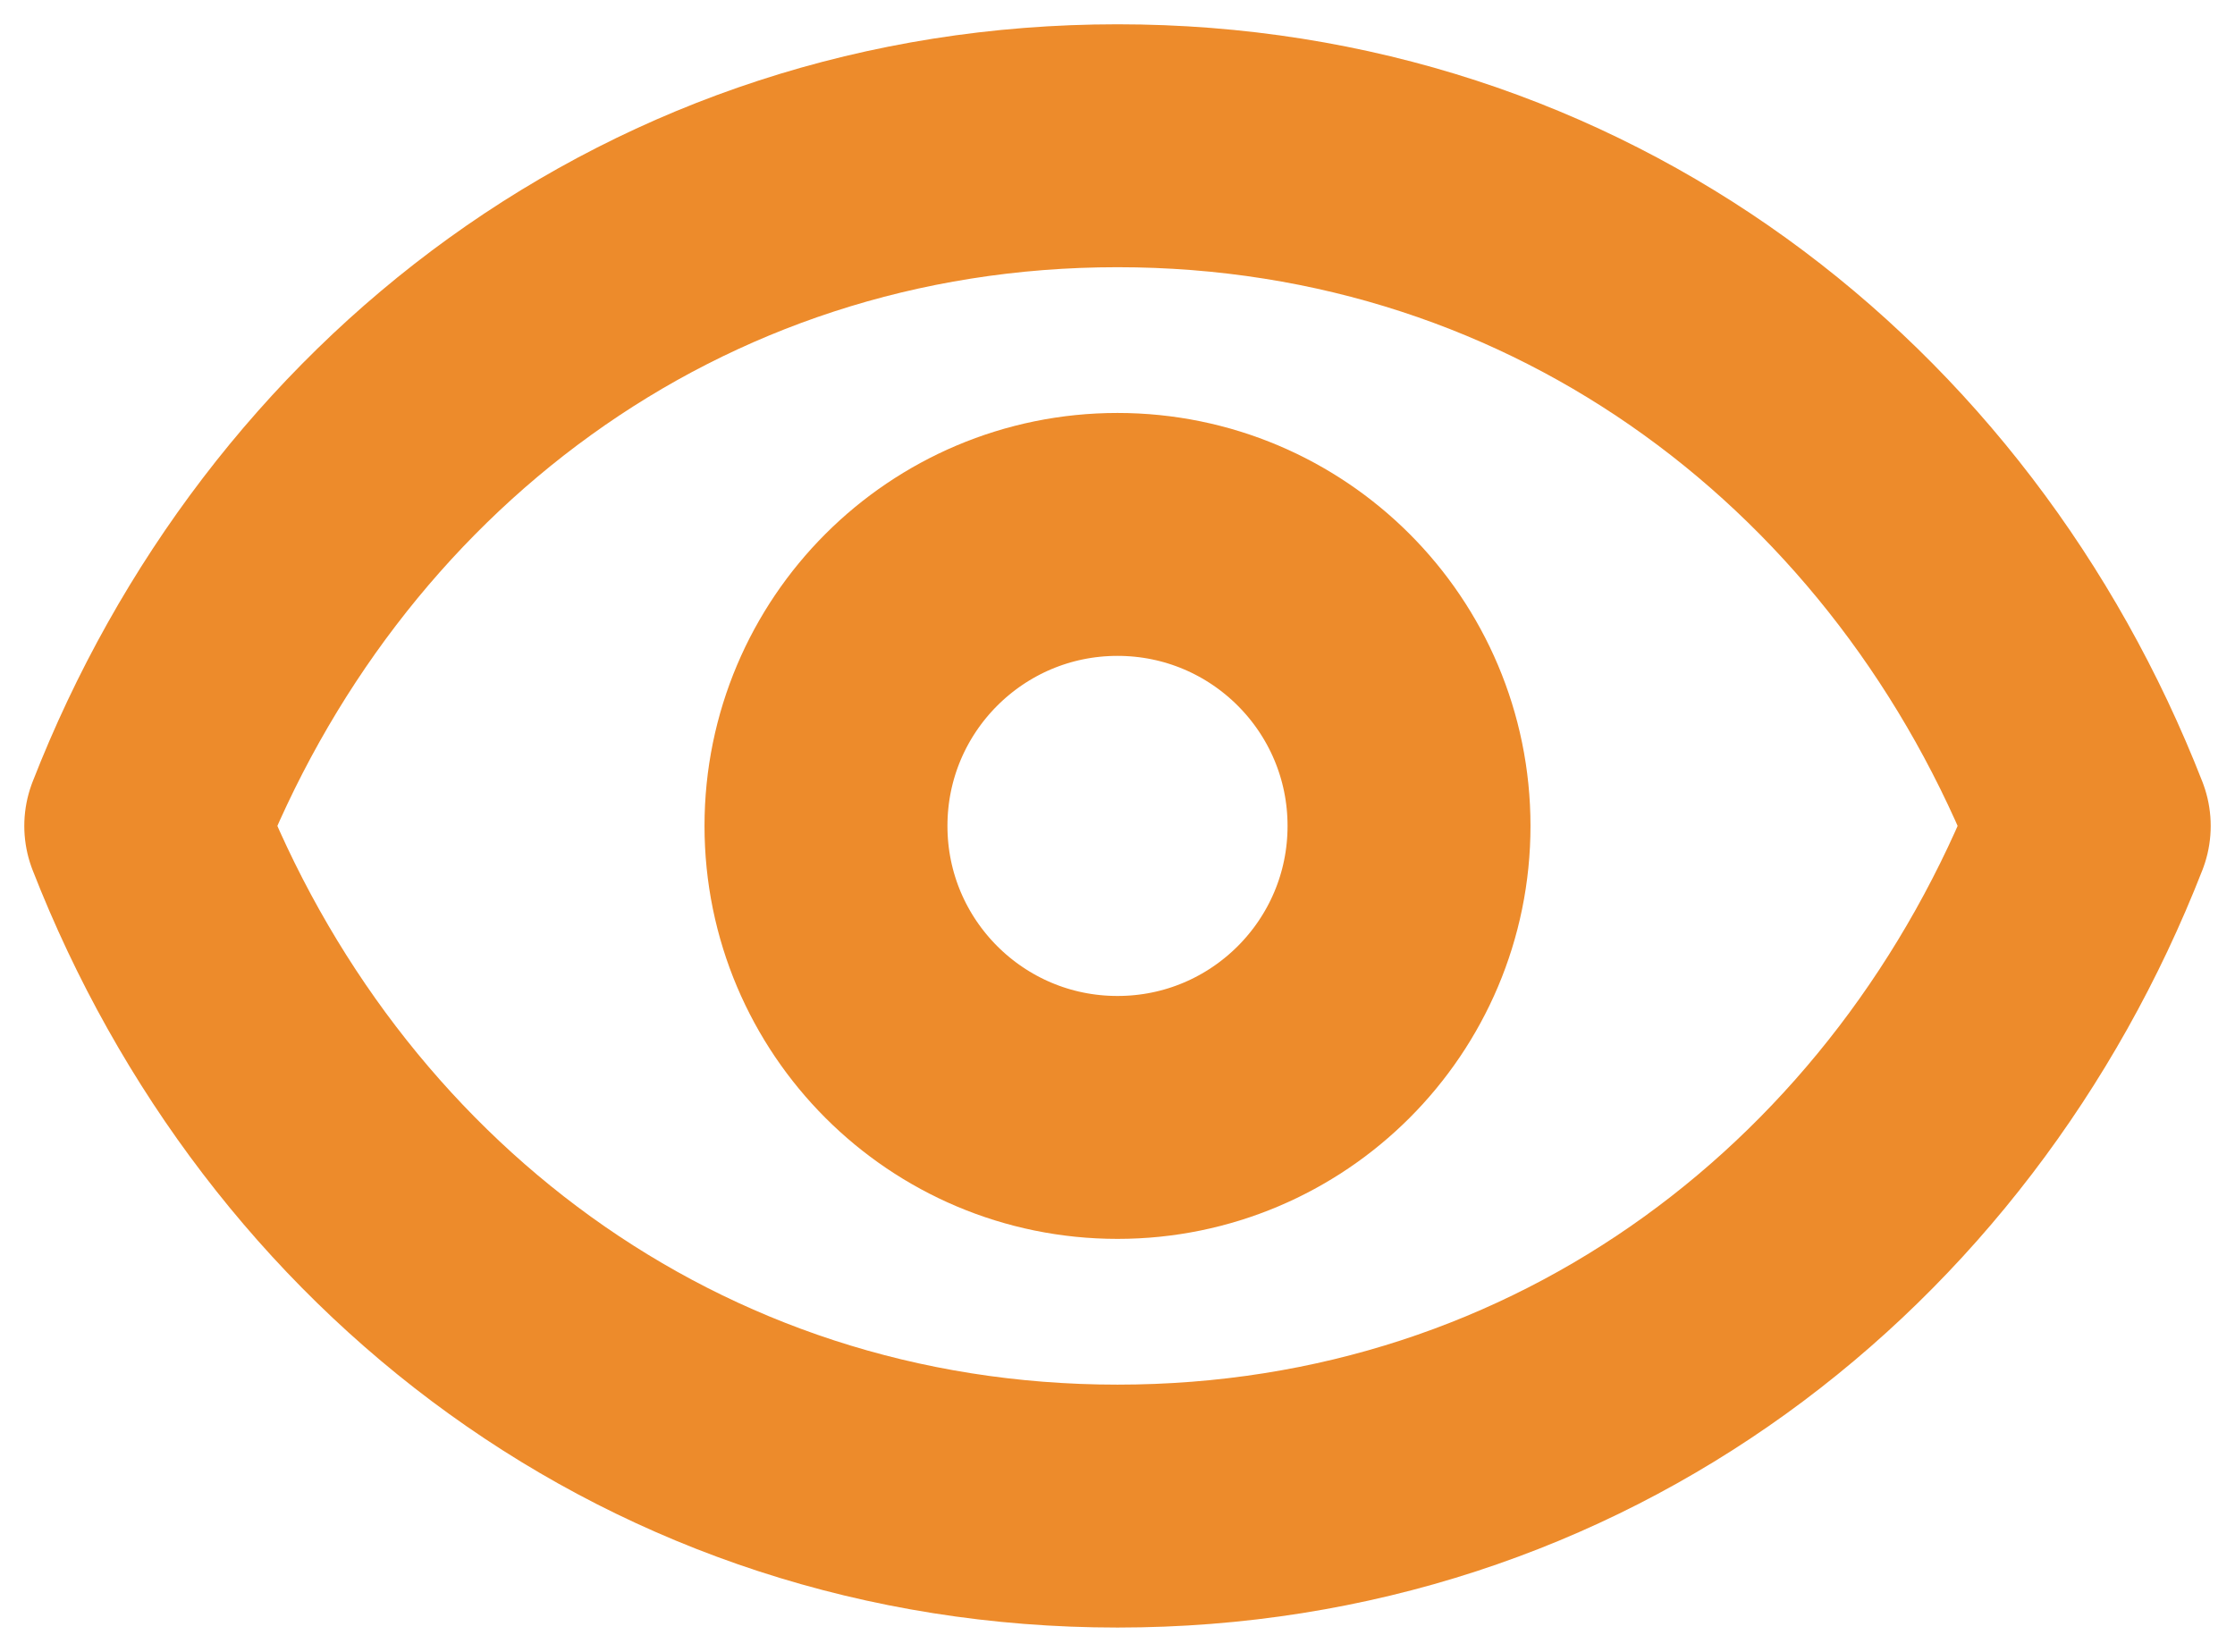 <svg width="46" height="34" viewBox="0 0 46 34" fill="none" xmlns="http://www.w3.org/2000/svg">
<path d="M29 17C29 20.314 26.314 23 23 23C19.686 23 17 20.314 17 17C17 13.686 19.686 11 23 11C26.314 11 29 13.686 29 17Z" stroke="#ED8B2B" stroke-width="5" stroke-linecap="round" stroke-linejoin="round"/>
<path d="M3 17C6.2 8.805 13.672 3 23 3C32.328 3 39.8 8.805 43 17C39.8 25.195 32.328 31 23 31C13.672 31 6.2 25.195 3 17Z" stroke="#ED8B2B" stroke-width="5" stroke-linecap="round" stroke-linejoin="round"/>
</svg>
